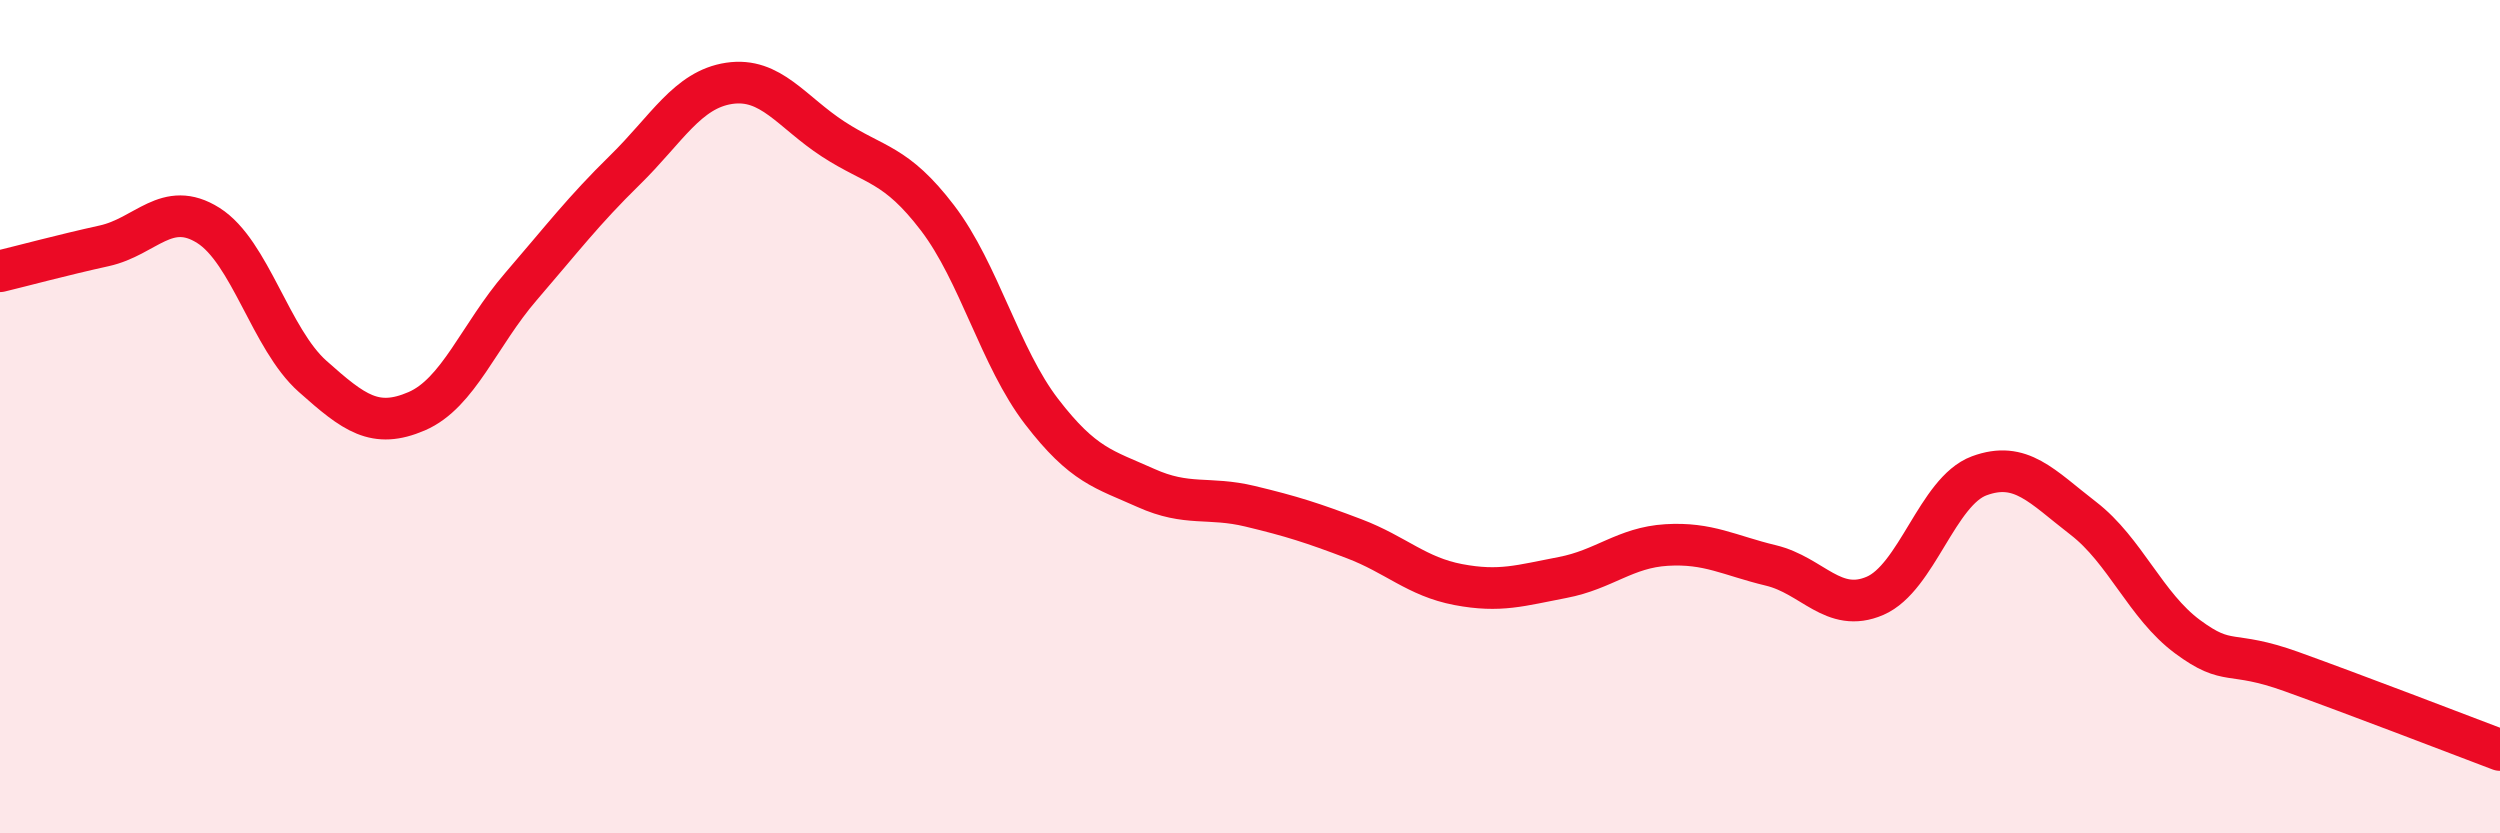 
    <svg width="60" height="20" viewBox="0 0 60 20" xmlns="http://www.w3.org/2000/svg">
      <path
        d="M 0,6.51 C 0.5,6.39 1.5,6.12 2.5,5.9 C 3.5,5.68 4,4.78 5,5.41 C 6,6.04 6.5,8.14 7.5,9.03 C 8.5,9.92 9,10.3 10,9.87 C 11,9.44 11.5,8.04 12.5,6.88 C 13.5,5.72 14,5.06 15,4.08 C 16,3.1 16.5,2.15 17.5,2 C 18.5,1.85 19,2.69 20,3.34 C 21,3.99 21.5,3.92 22.5,5.23 C 23.5,6.54 24,8.58 25,9.88 C 26,11.18 26.5,11.26 27.5,11.71 C 28.5,12.16 29,11.91 30,12.15 C 31,12.39 31.5,12.55 32.5,12.93 C 33.5,13.31 34,13.84 35,14.03 C 36,14.22 36.5,14.05 37.5,13.86 C 38.5,13.67 39,13.14 40,13.08 C 41,13.02 41.5,13.33 42.5,13.57 C 43.5,13.81 44,14.73 45,14.3 C 46,13.87 46.5,11.79 47.5,11.42 C 48.5,11.05 49,11.67 50,12.44 C 51,13.21 51.5,14.54 52.5,15.28 C 53.5,16.02 53.5,15.58 55,16.12 C 56.5,16.66 59,17.62 60,18L60 20L0 20Z"
        fill="#EB0A25"
        opacity="0.1"
        stroke-linecap="round"
        stroke-linejoin="round"
      />
      <path
        d="M 0,6.51 C 0.5,6.39 1.5,6.12 2.5,5.9 C 3.5,5.68 4,4.78 5,5.41 C 6,6.04 6.5,8.14 7.5,9.03 C 8.5,9.92 9,10.3 10,9.87 C 11,9.44 11.5,8.04 12.5,6.88 C 13.5,5.72 14,5.06 15,4.08 C 16,3.1 16.5,2.15 17.5,2 C 18.5,1.85 19,2.69 20,3.34 C 21,3.99 21.5,3.92 22.5,5.23 C 23.5,6.54 24,8.58 25,9.88 C 26,11.18 26.5,11.26 27.5,11.71 C 28.5,12.16 29,11.91 30,12.15 C 31,12.39 31.5,12.55 32.5,12.93 C 33.5,13.31 34,13.84 35,14.03 C 36,14.22 36.5,14.05 37.5,13.86 C 38.5,13.67 39,13.14 40,13.08 C 41,13.02 41.5,13.33 42.5,13.57 C 43.5,13.81 44,14.73 45,14.3 C 46,13.87 46.5,11.79 47.5,11.42 C 48.5,11.05 49,11.67 50,12.44 C 51,13.21 51.5,14.54 52.5,15.28 C 53.5,16.02 53.5,15.58 55,16.12 C 56.5,16.66 59,17.62 60,18"
        stroke="#EB0A25"
        stroke-width="1"
        fill="none"
        stroke-linecap="round"
        stroke-linejoin="round"
      />
    </svg>
  